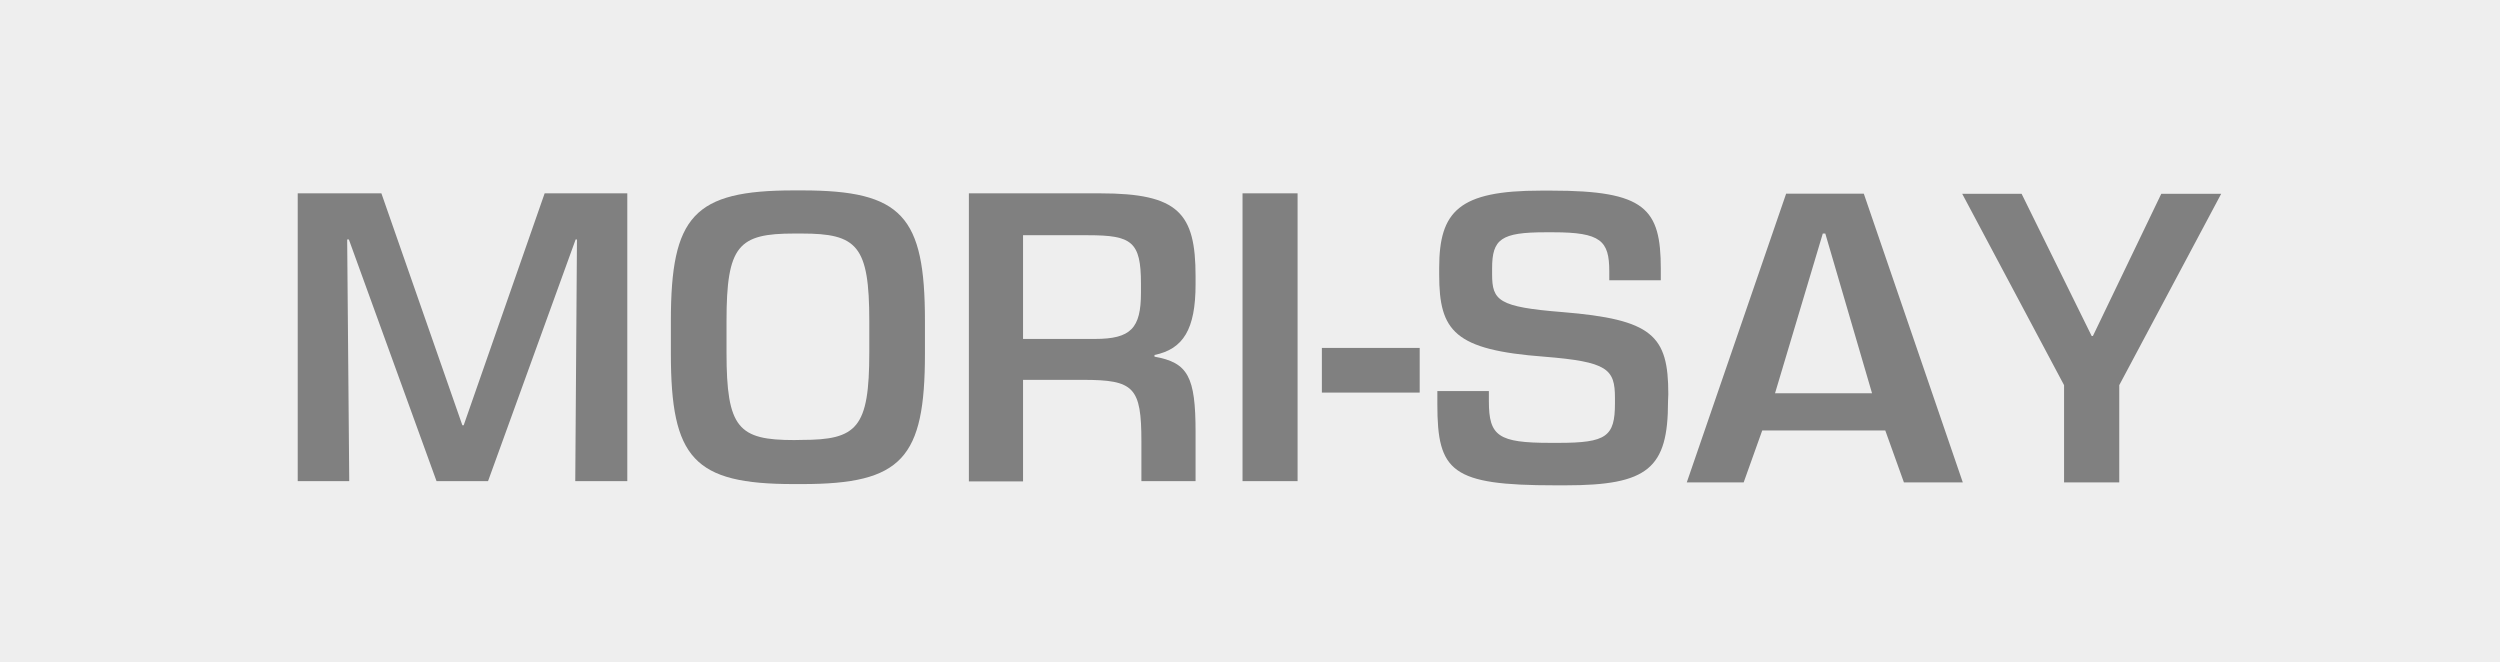<?xml version="1.0" encoding="UTF-8"?> <svg xmlns="http://www.w3.org/2000/svg" id="Layer_1" data-name="Layer 1" viewBox="0 0 339.67 90"><rect width="339.67" height="90" style="fill: #eee"></rect><g><g><path d="M85.23,65.37H78.16l.23-32.83h-.18L66.31,65.37h-7L47.4,32.54h-.23l.28,32.83h-7V26.27H51.82l11,31.51H63L74,26.27H85.23Z" style="fill: gray"></path><path d="M107.82,65.77c-13.57,0-16.67-3.51-16.67-17.71V43.58c0-14.21,3.1-17.71,16.67-17.71H109c13.57,0,16.67,3.5,16.67,17.71v4.48c0,14.2-3.1,17.71-16.67,17.71Zm1.09-6c7.54,0,9.2-1.61,9.2-11.9V43.63c0-10.29-1.66-11.9-9.2-11.9h-1c-7.59,0-9.2,1.61-9.2,11.9v4.26c0,10.29,1.61,11.9,9.2,11.9Z" style="fill: gray"></path><path d="M162.44,65.37h-7.36V60c0-7.41-1-8.39-7.93-8.39H139v13.8h-7.36V26.27H149.5c10.64,0,12.94,2.7,12.94,11.27v1.09c0,6.1-1.67,8.8-5.58,9.6v.23c4.55.81,5.58,2.71,5.58,10.24ZM148.76,46.05c4.88,0,6.26-1.44,6.26-6.27V38.52c0-5.7-1.26-6.56-7.18-6.56H139V46.05Z" style="fill: gray"></path><path d="M176.3,65.37h-7.48V26.27h7.48Z" style="fill: gray"></path></g><path d="M192.89,53.34H179.6V47.27h13.29Z" style="fill: gray"></path><g><path d="M226.63,54.58c0,9.05-2.71,11.36-13.9,11.36h-1.44c-14.08,0-16-1.84-16-11V53.13h7v1.39c0,4.73,1.27,5.65,8.36,5.65h1.1c6.52,0,7.67-.86,7.67-5.36v-.75c0-3.93-1-4.91-9.63-5.6-12.18-.92-14.25-3.46-14.25-11.13V36.4c0-7.73,2.71-10.5,13.79-10.5h1.5c12.69,0,14.82,2.43,14.82,10.62v1.56h-7V36.86c0-4.15-1.15-5.3-7.61-5.3H210c-6.06,0-7.27.92-7.27,4.9v.81c0,3.58.87,4.44,9.52,5.13,12.29,1,14.42,3.18,14.42,11.14Z" style="fill: gray"></path><path d="M266.68,65.54h-8l-2.53-7.05H239.43l-2.52,7.05h-7.73l13.5-39.23h10.55ZM254.35,53.43,248,31.73h-.34l-6.49,21.7Z" style="fill: gray"></path></g><path d="M287.94,65.54h-7.5V52.33l-13.84-26h8.07l9.52,19.32h.17l9.29-19.32h8.14l-13.85,26Z" style="fill: gray"></path></g></svg> 